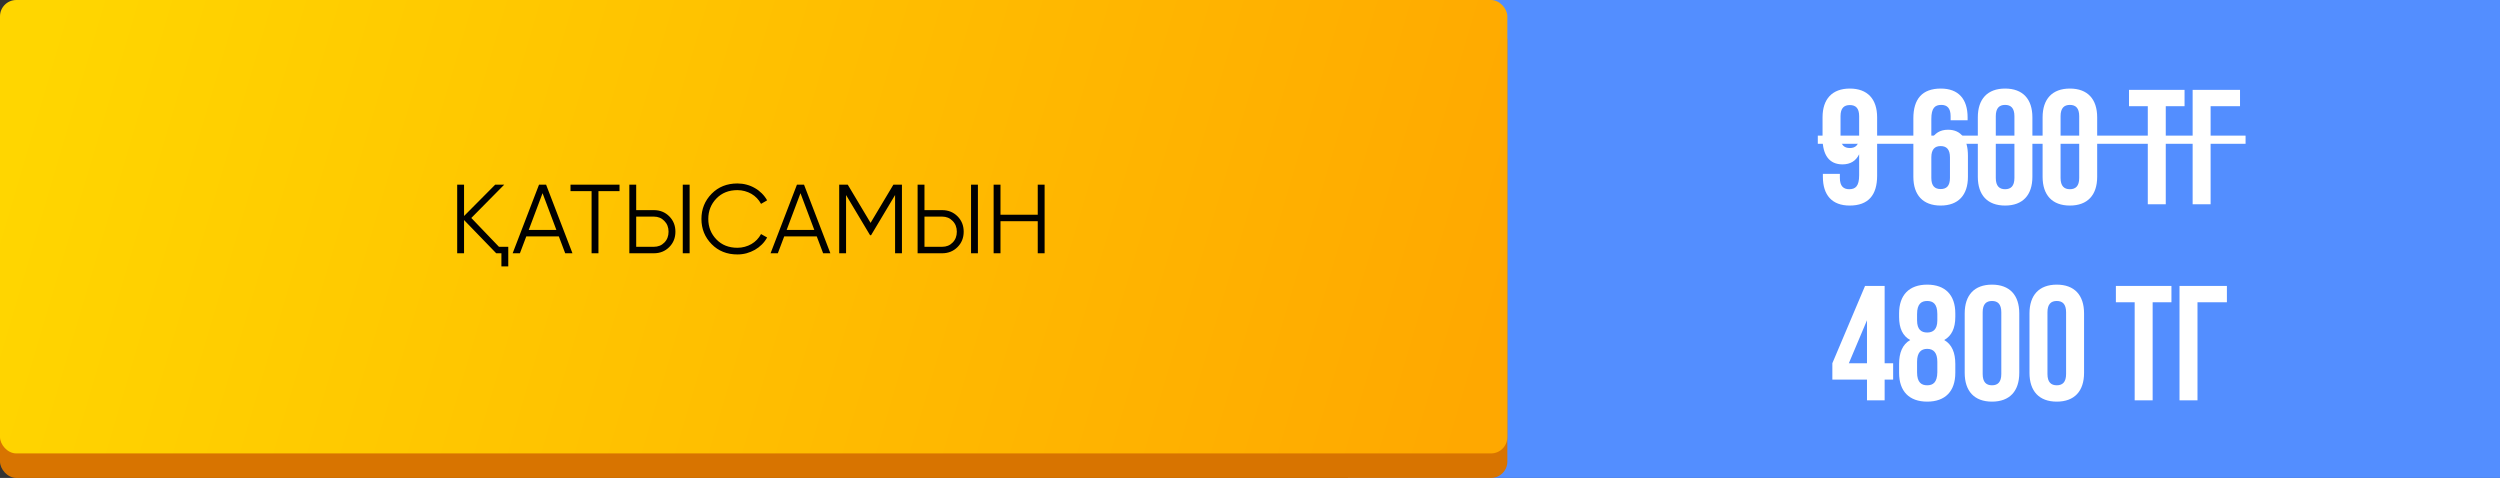 <?xml version="1.0" encoding="UTF-8"?> <svg xmlns="http://www.w3.org/2000/svg" width="612" height="117" viewBox="0 0 612 117" fill="none"><rect x="0" y="0" width="612" height="117" fill="#333333" stroke="none"/> <rect x="330" width="282" height="117" fill="#538EFF"></rect> <path d="M459.52 28.72C459.52 24.24 457.16 21.68 452.84 21.68C448.52 21.68 446.16 24.24 446.16 28.72V33.84C446.16 37.96 447.8 40.24 451.04 40.24C453 40.24 454.36 39.36 455.12 37.76V42.88C455.12 45.56 454.24 46.32 452.68 46.32C451.28 46.32 450.4 45.56 450.4 43.56V42.56H446.24V43.28C446.24 47.76 448.48 50.32 452.8 50.32C457.36 50.32 459.52 47.76 459.52 43.04V28.72ZM452.84 36.24C451.44 36.24 450.56 35.48 450.56 33.48V28.44C450.56 26.44 451.44 25.72 452.84 25.72C454.24 25.72 455.12 26.44 455.12 28.44V33.48C455.12 35.48 454.24 36.24 452.84 36.24ZM468.39 43.28C468.39 47.76 470.75 50.32 475.07 50.32C479.39 50.32 481.75 47.76 481.75 43.28V38.16C481.75 34.04 480.11 31.76 476.87 31.76C474.91 31.76 473.55 32.64 472.79 34.24V29.12C472.79 26.44 473.67 25.68 475.23 25.68C476.63 25.68 477.51 26.44 477.51 28.44V29.44H481.67V28.72C481.67 24.24 479.43 21.68 475.11 21.68C470.55 21.68 468.39 24.24 468.39 28.96V43.28ZM475.07 35.76C476.47 35.76 477.35 36.52 477.35 38.52V43.56C477.35 45.56 476.47 46.28 475.07 46.28C473.67 46.28 472.79 45.56 472.79 43.56V38.52C472.79 36.52 473.67 35.76 475.07 35.76ZM488.57 28.44C488.57 26.44 489.45 25.68 490.85 25.68C492.25 25.68 493.13 26.44 493.13 28.44V43.56C493.13 45.56 492.25 46.32 490.85 46.32C489.45 46.32 488.57 45.56 488.57 43.56V28.44ZM484.17 43.28C484.17 47.76 486.53 50.32 490.85 50.32C495.17 50.32 497.53 47.76 497.53 43.28V28.72C497.53 24.24 495.17 21.68 490.85 21.68C486.53 21.68 484.17 24.24 484.17 28.72V43.28ZM504.429 28.44C504.429 26.44 505.309 25.68 506.709 25.68C508.109 25.68 508.989 26.44 508.989 28.44V43.56C508.989 45.56 508.109 46.32 506.709 46.32C505.309 46.32 504.429 45.56 504.429 43.56V28.44ZM500.029 43.28C500.029 47.76 502.389 50.32 506.709 50.32C511.029 50.32 513.389 47.76 513.389 43.28V28.72C513.389 24.24 511.029 21.68 506.709 21.68C502.389 21.68 500.029 24.24 500.029 28.72V43.28ZM521.179 26H525.779V50H530.179V26H534.779V22H521.179V26ZM541.157 50V26H548.357V22H536.757V50H541.157Z" fill="white"></path> <path d="M445 33.2H549.717V35.2H445V33.2Z" fill="white"></path> <path d="M448.56 92.92H457.04V98H461.36V92.92H463.44V88.92H461.36V70H456.56L448.56 88.92V92.92ZM452.6 88.92L457.04 78.4V88.92H452.6ZM478.659 91.28V89.08C478.659 86.4 477.859 84.32 475.939 83.24C477.739 82.24 478.659 80.36 478.659 77.6V76.72C478.659 72.24 476.219 69.68 471.779 69.68C467.339 69.68 464.899 72.24 464.899 76.72V77.6C464.899 80.36 465.779 82.24 467.619 83.24C465.699 84.32 464.899 86.4 464.899 89.08V91.28C464.899 95.76 467.339 98.32 471.779 98.32C476.219 98.32 478.659 95.76 478.659 91.28ZM469.299 91.16V88.56C469.299 86.36 470.219 85.4 471.779 85.4C473.339 85.4 474.259 86.36 474.259 88.56V91.16C474.219 93.64 473.179 94.32 471.779 94.32C470.379 94.32 469.299 93.64 469.299 91.16ZM469.299 76.88C469.299 74.36 470.379 73.68 471.779 73.68C473.179 73.68 474.259 74.36 474.259 76.88V78.44C474.259 80.68 473.179 81.4 471.779 81.4C470.339 81.4 469.299 80.68 469.299 78.44V76.88ZM485.359 76.44C485.359 74.44 486.239 73.68 487.639 73.68C489.039 73.68 489.919 74.44 489.919 76.44V91.56C489.919 93.56 489.039 94.32 487.639 94.32C486.239 94.32 485.359 93.56 485.359 91.56V76.44ZM480.959 91.28C480.959 95.76 483.319 98.32 487.639 98.32C491.959 98.32 494.319 95.76 494.319 91.28V76.72C494.319 72.24 491.959 69.68 487.639 69.68C483.319 69.68 480.959 72.24 480.959 76.72V91.28ZM501.218 76.44C501.218 74.44 502.098 73.68 503.498 73.68C504.898 73.68 505.778 74.44 505.778 76.44V91.56C505.778 93.56 504.898 94.32 503.498 94.32C502.098 94.32 501.218 93.56 501.218 91.56V76.44ZM496.818 91.28C496.818 95.76 499.178 98.32 503.498 98.32C507.818 98.32 510.178 95.76 510.178 91.28V76.72C510.178 72.24 507.818 69.68 503.498 69.68C499.178 69.68 496.818 72.24 496.818 76.72V91.28ZM517.968 74H522.568V98H526.968V74H531.568V70H517.968V74ZM537.946 98V74H545.146V70H533.546V98H537.946Z" fill="white"></path> <rect y="6" width="369" height="111" rx="4" fill="#D87400"></rect> <rect width="369" height="111" rx="4" fill="url(#paint0_linear_3_113)"></rect> <path d="M122.144 60.416H124.424V65.216H122.744V62H121.472L113.6 53.864V62H111.92V45.2H113.6V52.88L121.232 45.2H123.44L115.376 53.36L122.144 60.416ZM138.362 62L136.802 57.872H128.834L127.274 62H125.498L131.954 45.2H133.682L140.138 62H138.362ZM129.434 56.288H136.202L132.818 47.288L129.434 56.288ZM151.66 45.2V46.784H146.5V62H144.82V46.784H139.66V45.2H151.66ZM154.061 62V45.2H155.741V51.44H160.061C161.565 51.44 162.821 51.944 163.829 52.952C164.837 53.96 165.341 55.216 165.341 56.72C165.341 58.224 164.837 59.48 163.829 60.488C162.821 61.496 161.565 62 160.061 62H154.061ZM167.141 62V45.2H168.821V62H167.141ZM155.741 60.416H160.061C161.101 60.416 161.957 60.072 162.629 59.384C163.317 58.696 163.661 57.808 163.661 56.72C163.661 55.648 163.317 54.768 162.629 54.08C161.957 53.376 161.101 53.024 160.061 53.024H155.741V60.416ZM180.518 62.288C177.958 62.288 175.854 61.448 174.206 59.768C172.542 58.072 171.71 56.016 171.71 53.6C171.71 51.184 172.542 49.128 174.206 47.432C175.854 45.752 177.958 44.912 180.518 44.912C181.286 44.912 182.03 45.008 182.75 45.2C183.486 45.392 184.166 45.672 184.79 46.04C185.414 46.392 185.982 46.824 186.494 47.336C187.006 47.848 187.438 48.416 187.79 49.04L186.302 49.904C186.03 49.392 185.694 48.928 185.294 48.512C184.894 48.096 184.446 47.744 183.95 47.456C183.454 47.168 182.91 46.944 182.318 46.784C181.742 46.624 181.142 46.544 180.518 46.544C178.406 46.544 176.694 47.224 175.382 48.584C174.054 49.96 173.39 51.632 173.39 53.6C173.39 55.568 174.054 57.24 175.382 58.616C176.694 59.976 178.406 60.656 180.518 60.656C181.142 60.656 181.742 60.576 182.318 60.416C182.91 60.256 183.454 60.032 183.95 59.744C184.446 59.456 184.894 59.104 185.294 58.688C185.694 58.272 186.03 57.808 186.302 57.296L187.79 58.136C187.454 58.76 187.03 59.328 186.518 59.84C186.006 60.352 185.43 60.792 184.79 61.16C184.166 61.512 183.486 61.792 182.75 62C182.03 62.192 181.286 62.288 180.518 62.288ZM201.502 62L199.942 57.872H191.974L190.414 62H188.638L195.094 45.2H196.822L203.278 62H201.502ZM192.574 56.288H199.342L195.958 47.288L192.574 56.288ZM220.796 45.2V62H219.116V47.744L213.236 57.584H212.996L207.116 47.744V62H205.436V45.2H207.524L213.116 54.56L218.708 45.2H220.796ZM224.631 62V45.2H226.311V51.44H230.631C232.135 51.44 233.391 51.944 234.399 52.952C235.407 53.96 235.911 55.216 235.911 56.72C235.911 58.224 235.407 59.48 234.399 60.488C233.391 61.496 232.135 62 230.631 62H224.631ZM237.711 62V45.2H239.391V62H237.711ZM226.311 60.416H230.631C231.671 60.416 232.527 60.072 233.199 59.384C233.887 58.696 234.231 57.808 234.231 56.72C234.231 55.648 233.887 54.768 233.199 54.08C232.527 53.376 231.671 53.024 230.631 53.024H226.311V60.416ZM254.04 45.2H255.72V62H254.04V54.152H244.92V62H243.24V45.2H244.92V52.568H254.04V45.2Z" fill="black"></path> <defs> <linearGradient id="paint0_linear_3_113" x1="13.514" y1="-1.30743e-05" x2="360.457" y2="102.144" gradientUnits="userSpaceOnUse"> <stop stop-color="#FFD600"></stop> <stop offset="1" stop-color="#FFA800"></stop> </linearGradient> </defs> </svg> 